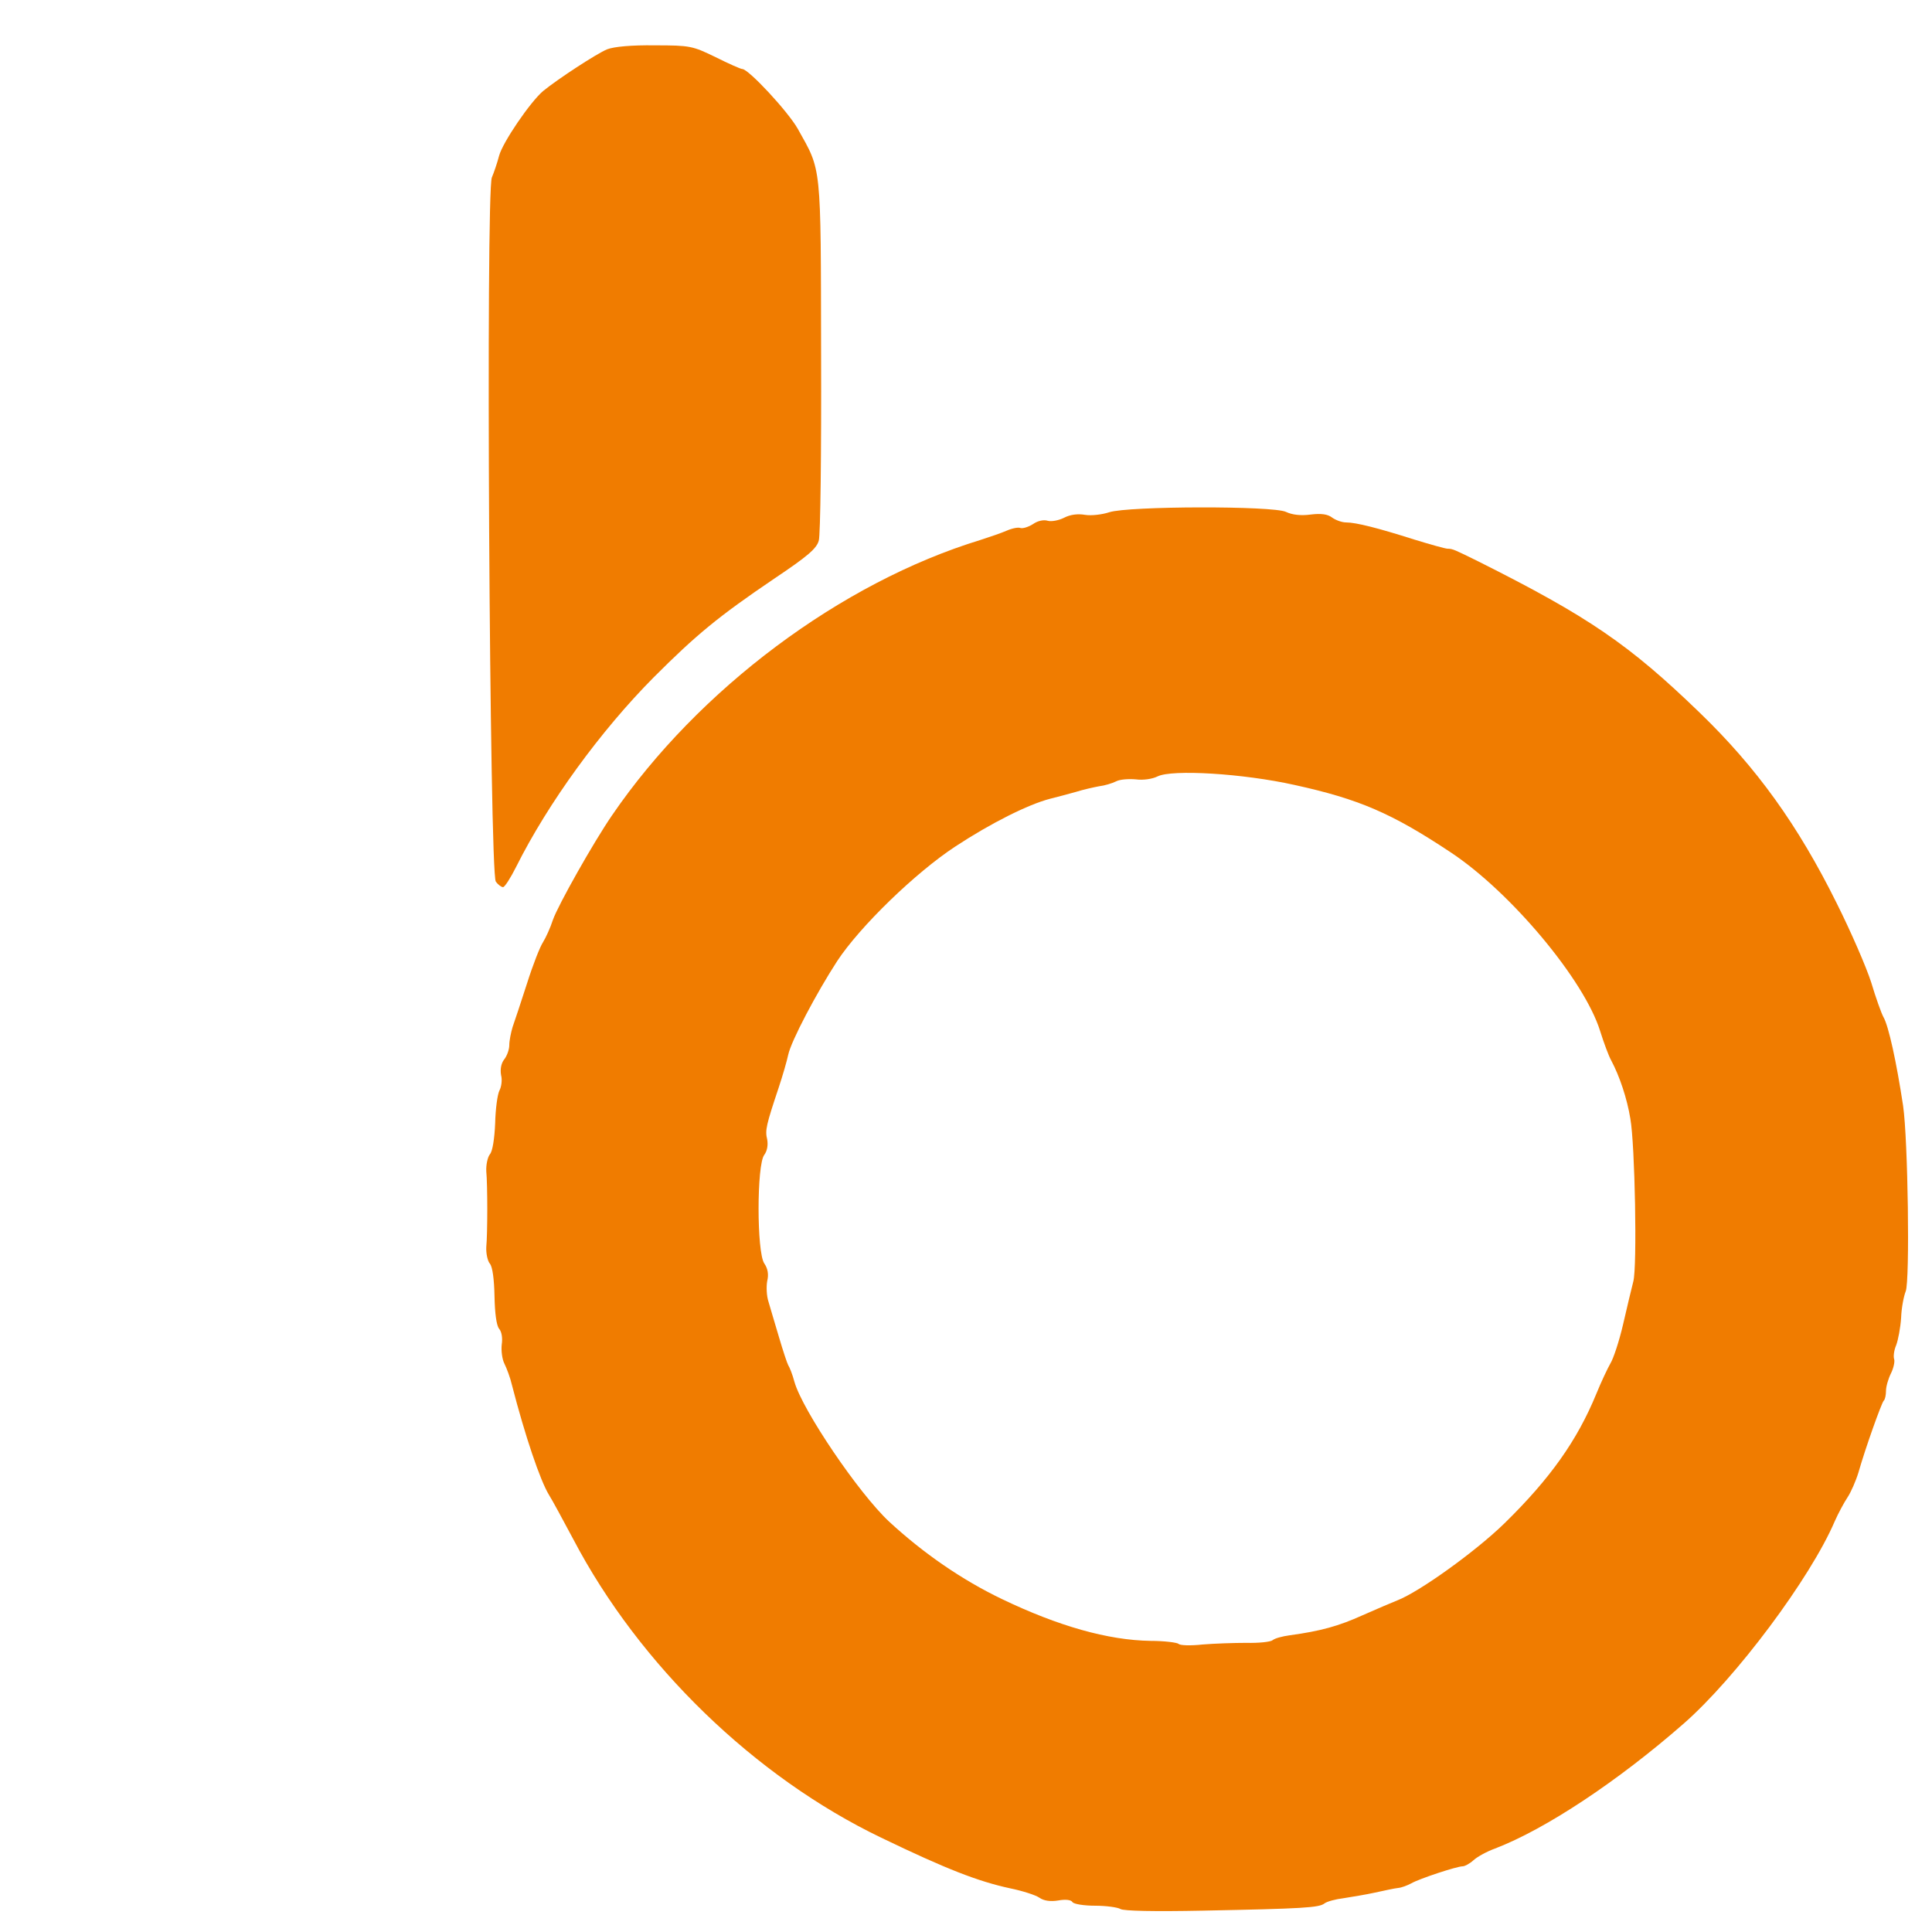 <!DOCTYPE svg PUBLIC "-//W3C//DTD SVG 20010904//EN" "http://www.w3.org/TR/2001/REC-SVG-20010904/DTD/svg10.dtd">
<svg version="1.0" xmlns="http://www.w3.org/2000/svg" width="588px" height="588px" viewBox="0 0 5880 5880" preserveAspectRatio="xMidYMid meet">
<g id="layer1" fill="#f07c00" stroke="none">
 <path d="M3410 5810 c-8 -5 -43 -10 -77 -10 -34 0 -65 -5 -69 -11 -4 -7 -21 -9 -43 -5 -24 4 -44 1 -57 -8 -11 -8 -51 -21 -90 -29 -97 -21 -193 -58 -392 -154 -385 -185 -736 -525 -937 -908 -32 -60 -65 -121 -74 -135 -27 -44 -73 -180 -113 -335 -5 -22 -16 -51 -23 -65 -7 -14 -10 -40 -8 -58 3 -19 0 -39 -8 -48 -8 -10 -13 -47 -14 -99 -1 -52 -6 -89 -14 -99 -7 -8 -12 -31 -11 -51 2 -19 3 -71 3 -115 0 -44 -1 -96 -3 -115 -1 -20 4 -43 11 -52 8 -9 14 -47 16 -94 1 -44 7 -88 13 -100 6 -11 9 -32 5 -47 -3 -17 0 -35 9 -47 9 -11 16 -31 16 -44 0 -14 5 -38 10 -55 6 -17 26 -77 44 -133 18 -57 40 -113 49 -126 8 -13 22 -43 30 -68 16 -45 123 -235 180 -318 262 -383 696 -708 1122 -838 28 -9 63 -21 79 -28 16 -7 35 -11 42 -8 7 2 24 -3 38 -12 14 -10 33 -14 45 -10 11 3 33 -1 49 -9 19 -10 42 -13 65 -9 19 3 52 -1 73 -8 58 -19 499 -20 538 -1 19 9 45 12 75 8 32 -4 52 -1 65 9 11 8 30 15 43 15 30 0 97 17 207 52 49 15 95 28 102 28 15 0 21 3 94 39 335 168 459 253 673 460 173 167 299 342 417 580 43 86 90 194 105 241 14 47 31 94 37 105 16 27 40 138 60 270 15 103 21 533 8 565 -6 15 -13 51 -14 81 -2 30 -9 67 -15 83 -7 16 -9 36 -6 43 2 8 -2 27 -10 43 -8 16 -15 40 -15 53 0 13 -3 27 -7 30 -7 8 -56 145 -77 219 -8 26 -23 60 -33 75 -10 15 -28 48 -39 73 -74 173 -301 477 -460 616 -200 175 -420 321 -574 380 -25 9 -54 25 -66 36 -11 10 -26 18 -32 18 -18 0 -133 38 -157 52 -11 6 -29 13 -40 14 -11 1 -42 8 -70 14 -27 6 -70 13 -95 17 -25 3 -51 10 -59 16 -16 13 -65 16 -371 22 -146 3 -241 1 -250 -5z m383 -810 c38 1 74 -3 80 -8 7 -6 30 -12 52 -15 95 -13 149 -28 222 -61 43 -19 90 -39 105 -45 66 -25 239 -149 327 -235 139 -136 221 -252 279 -393 15 -37 35 -79 43 -93 9 -14 27 -68 39 -120 12 -52 26 -111 31 -130 12 -45 5 -417 -9 -495 -10 -62 -33 -130 -58 -177 -8 -14 -23 -55 -34 -90 -48 -155 -272 -423 -455 -544 -179 -119 -279 -162 -475 -205 -157 -35 -373 -48 -417 -26 -16 8 -44 12 -66 9 -22 -2 -49 0 -60 6 -12 6 -35 13 -52 15 -16 3 -48 10 -70 17 -22 6 -58 16 -79 21 -66 17 -180 74 -288 145 -122 80 -291 244 -360 349 -63 97 -140 243 -149 285 -4 19 -17 64 -29 100 -38 114 -42 130 -35 158 3 17 0 35 -9 47 -23 30 -23 296 0 330 11 16 14 34 9 54 -3 17 -2 45 4 63 5 18 20 67 32 108 12 41 25 80 28 85 4 6 13 28 19 51 25 87 195 338 288 425 104 96 221 177 344 236 171 82 322 125 452 127 42 0 80 5 85 9 4 5 37 6 73 2 36 -3 96 -5 133 -5z"/>
 <path d="M1509 2683 c-19 -22 -31 -2103 -12 -2143 6 -14 16 -43 22 -66 11 -41 95 -164 134 -197 44 -36 163 -114 195 -127 21 -8 74 -13 145 -12 108 0 115 2 185 36 40 20 76 36 81 36 19 0 139 129 169 182 73 131 70 99 71 691 1 292 -2 546 -7 562 -6 24 -34 48 -134 115 -173 117 -240 173 -368 301 -162 163 -322 383 -419 577 -17 34 -35 62 -40 62 -5 0 -15 -7 -22 -17z"/>
 </g>

</svg>